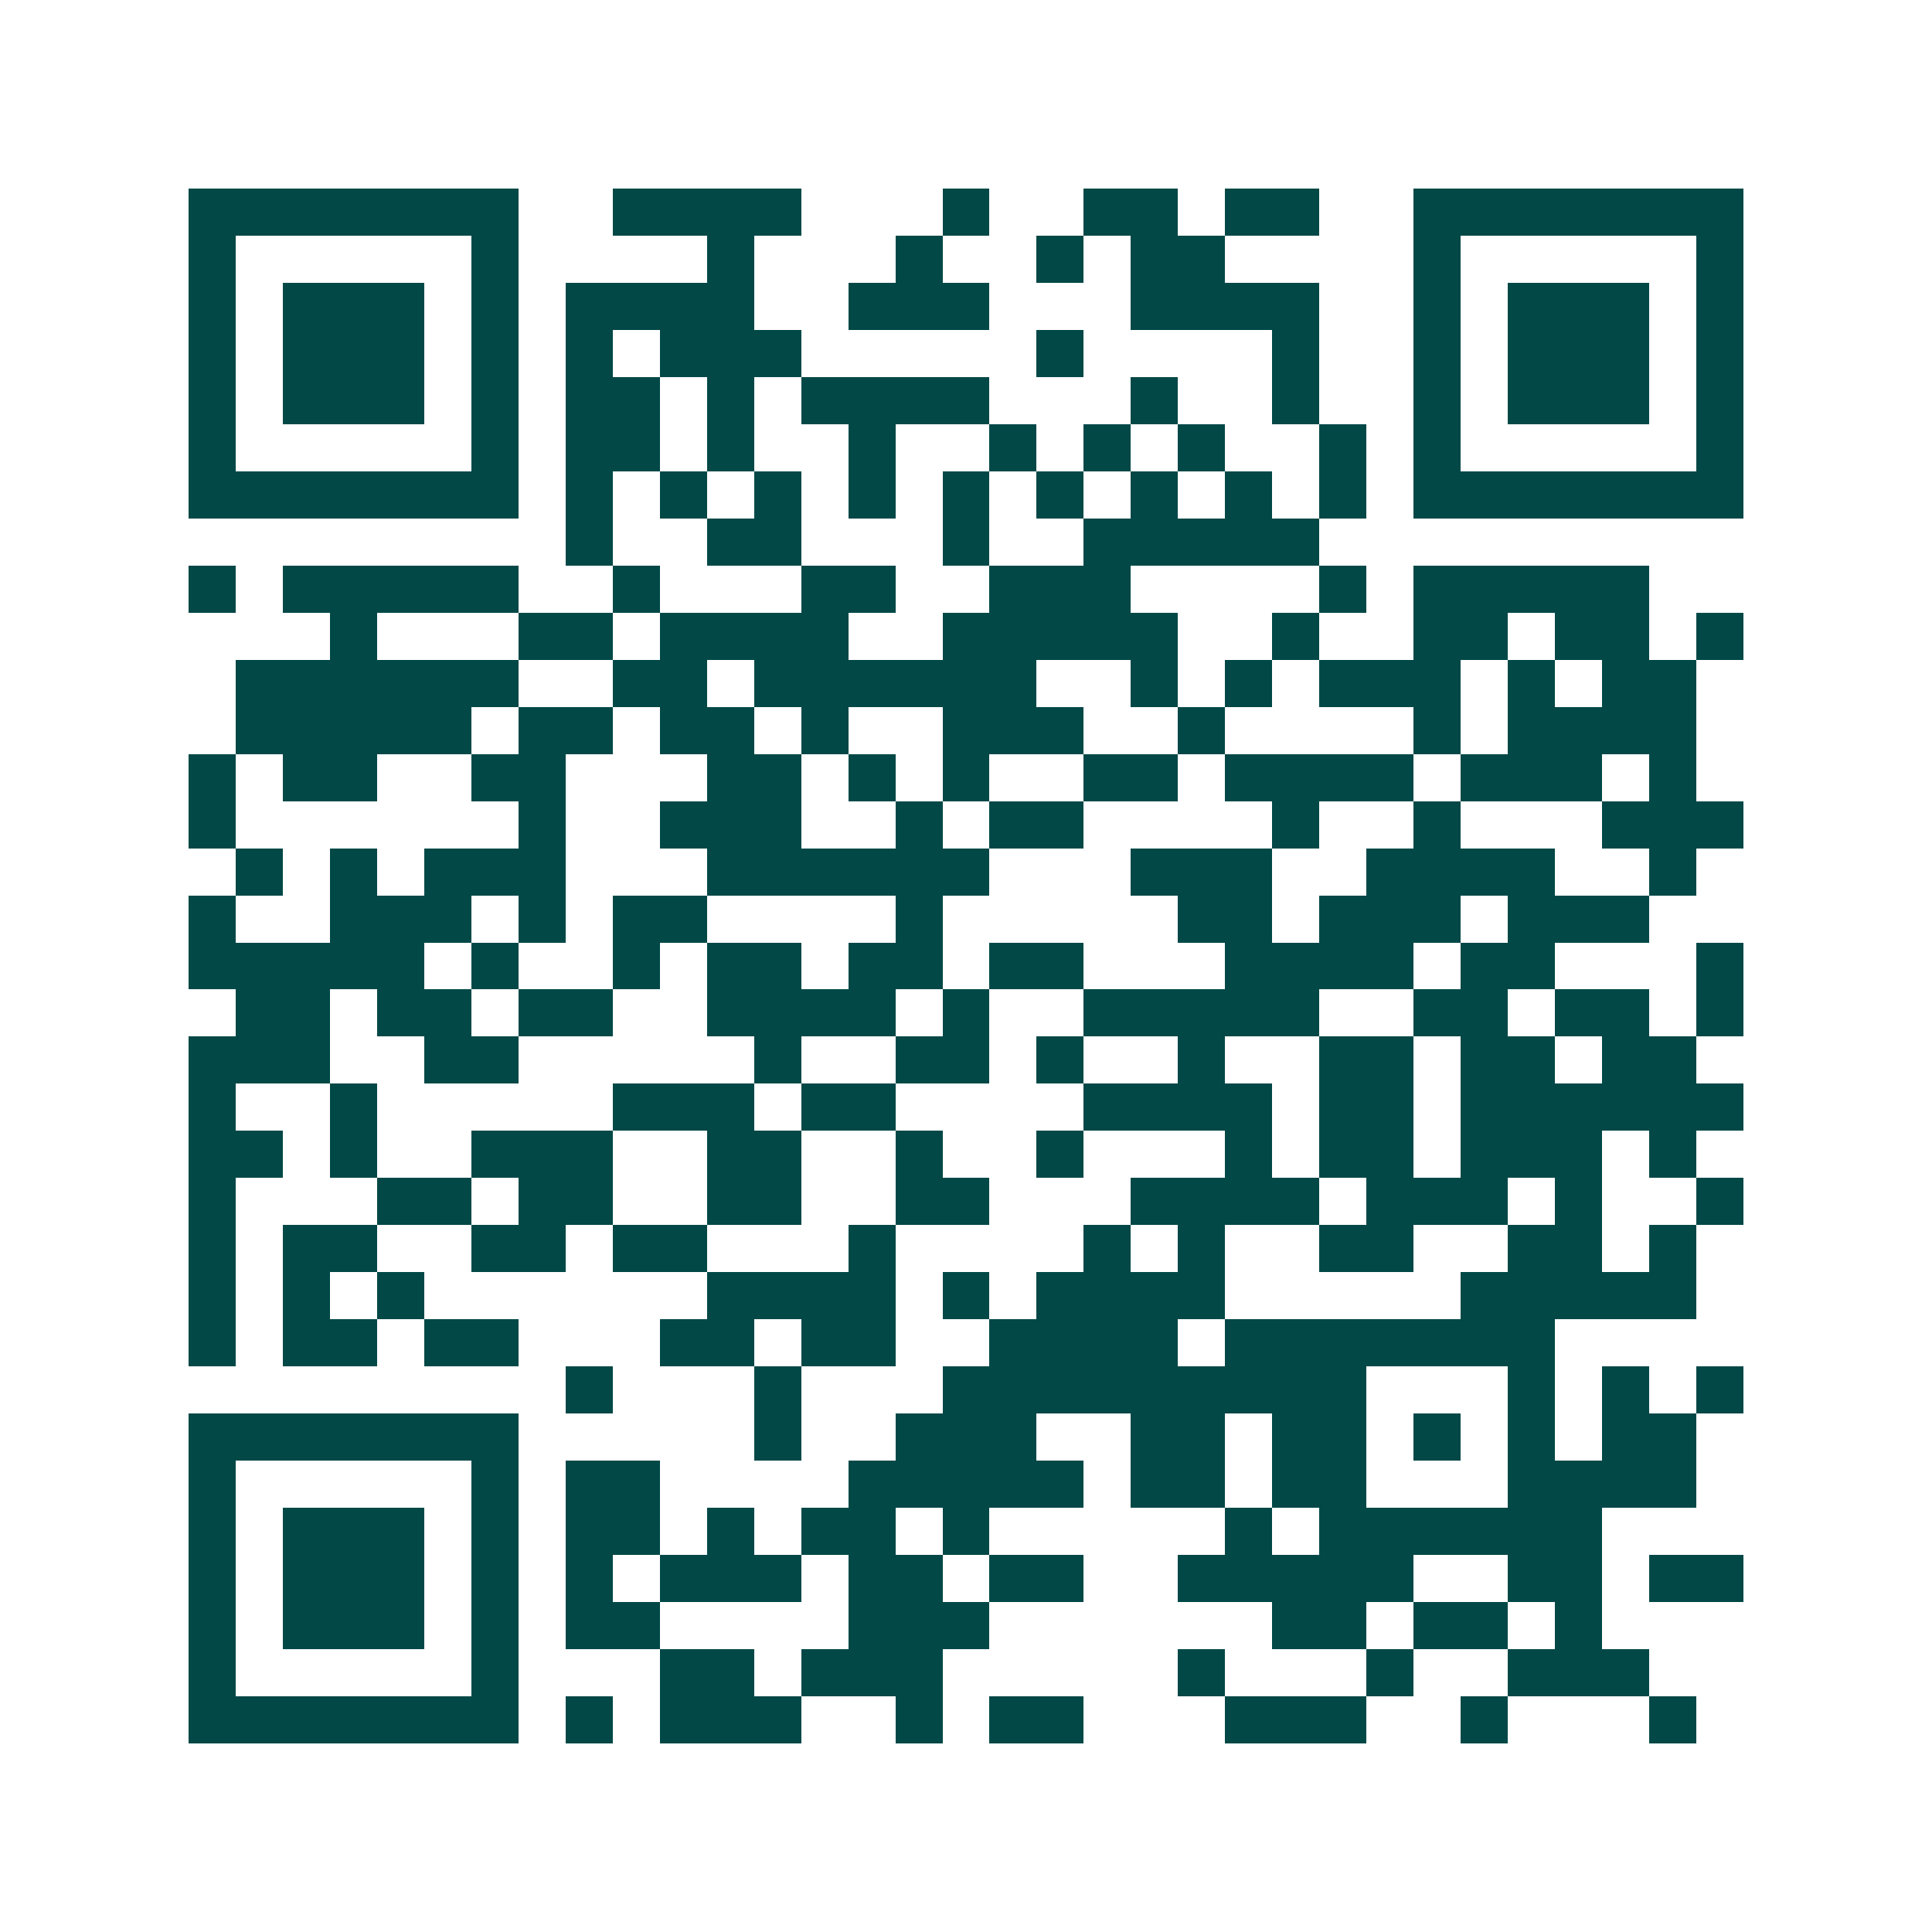 <svg xmlns="http://www.w3.org/2000/svg" width="200" height="200" viewBox="0 0 41 41" shape-rendering="crispEdges"><path fill="#ffffff" d="M0 0h41v41H0z"/><path stroke="#014847" d="M4 4.5h7m2 0h4m3 0h1m2 0h2m1 0h2m2 0h7M4 5.5h1m5 0h1m4 0h1m3 0h1m2 0h1m1 0h2m4 0h1m5 0h1M4 6.5h1m1 0h3m1 0h1m1 0h4m2 0h3m3 0h4m2 0h1m1 0h3m1 0h1M4 7.5h1m1 0h3m1 0h1m1 0h1m1 0h3m5 0h1m4 0h1m2 0h1m1 0h3m1 0h1M4 8.5h1m1 0h3m1 0h1m1 0h2m1 0h1m1 0h4m3 0h1m2 0h1m2 0h1m1 0h3m1 0h1M4 9.5h1m5 0h1m1 0h2m1 0h1m2 0h1m2 0h1m1 0h1m1 0h1m2 0h1m1 0h1m5 0h1M4 10.5h7m1 0h1m1 0h1m1 0h1m1 0h1m1 0h1m1 0h1m1 0h1m1 0h1m1 0h1m1 0h7M12 11.5h1m2 0h2m3 0h1m2 0h5M4 12.5h1m1 0h5m2 0h1m3 0h2m2 0h3m4 0h1m1 0h5M7 13.5h1m3 0h2m1 0h4m2 0h5m2 0h1m2 0h2m1 0h2m1 0h1M5 14.5h6m2 0h2m1 0h6m2 0h1m1 0h1m1 0h3m1 0h1m1 0h2M5 15.5h5m1 0h2m1 0h2m1 0h1m2 0h3m2 0h1m4 0h1m1 0h4M4 16.5h1m1 0h2m2 0h2m3 0h2m1 0h1m1 0h1m2 0h2m1 0h4m1 0h3m1 0h1M4 17.5h1m6 0h1m2 0h3m2 0h1m1 0h2m4 0h1m2 0h1m3 0h3M5 18.5h1m1 0h1m1 0h3m3 0h6m3 0h3m2 0h4m2 0h1M4 19.5h1m2 0h3m1 0h1m1 0h2m4 0h1m5 0h2m1 0h3m1 0h3M4 20.5h5m1 0h1m2 0h1m1 0h2m1 0h2m1 0h2m3 0h4m1 0h2m3 0h1M5 21.5h2m1 0h2m1 0h2m2 0h4m1 0h1m2 0h5m2 0h2m1 0h2m1 0h1M4 22.5h3m2 0h2m5 0h1m2 0h2m1 0h1m2 0h1m2 0h2m1 0h2m1 0h2M4 23.5h1m2 0h1m5 0h3m1 0h2m4 0h4m1 0h2m1 0h6M4 24.5h2m1 0h1m2 0h3m2 0h2m2 0h1m2 0h1m3 0h1m1 0h2m1 0h3m1 0h1M4 25.5h1m3 0h2m1 0h2m2 0h2m2 0h2m3 0h4m1 0h3m1 0h1m2 0h1M4 26.5h1m1 0h2m2 0h2m1 0h2m3 0h1m4 0h1m1 0h1m2 0h2m2 0h2m1 0h1M4 27.5h1m1 0h1m1 0h1m6 0h4m1 0h1m1 0h4m5 0h5M4 28.5h1m1 0h2m1 0h2m3 0h2m1 0h2m2 0h4m1 0h7M12 29.5h1m3 0h1m3 0h9m3 0h1m1 0h1m1 0h1M4 30.5h7m5 0h1m2 0h3m2 0h2m1 0h2m1 0h1m1 0h1m1 0h2M4 31.5h1m5 0h1m1 0h2m4 0h5m1 0h2m1 0h2m3 0h4M4 32.5h1m1 0h3m1 0h1m1 0h2m1 0h1m1 0h2m1 0h1m5 0h1m1 0h6M4 33.5h1m1 0h3m1 0h1m1 0h1m1 0h3m1 0h2m1 0h2m2 0h5m2 0h2m1 0h2M4 34.5h1m1 0h3m1 0h1m1 0h2m4 0h3m6 0h2m1 0h2m1 0h1M4 35.5h1m5 0h1m3 0h2m1 0h3m5 0h1m3 0h1m2 0h3M4 36.5h7m1 0h1m1 0h3m2 0h1m1 0h2m3 0h3m2 0h1m3 0h1"/></svg>
